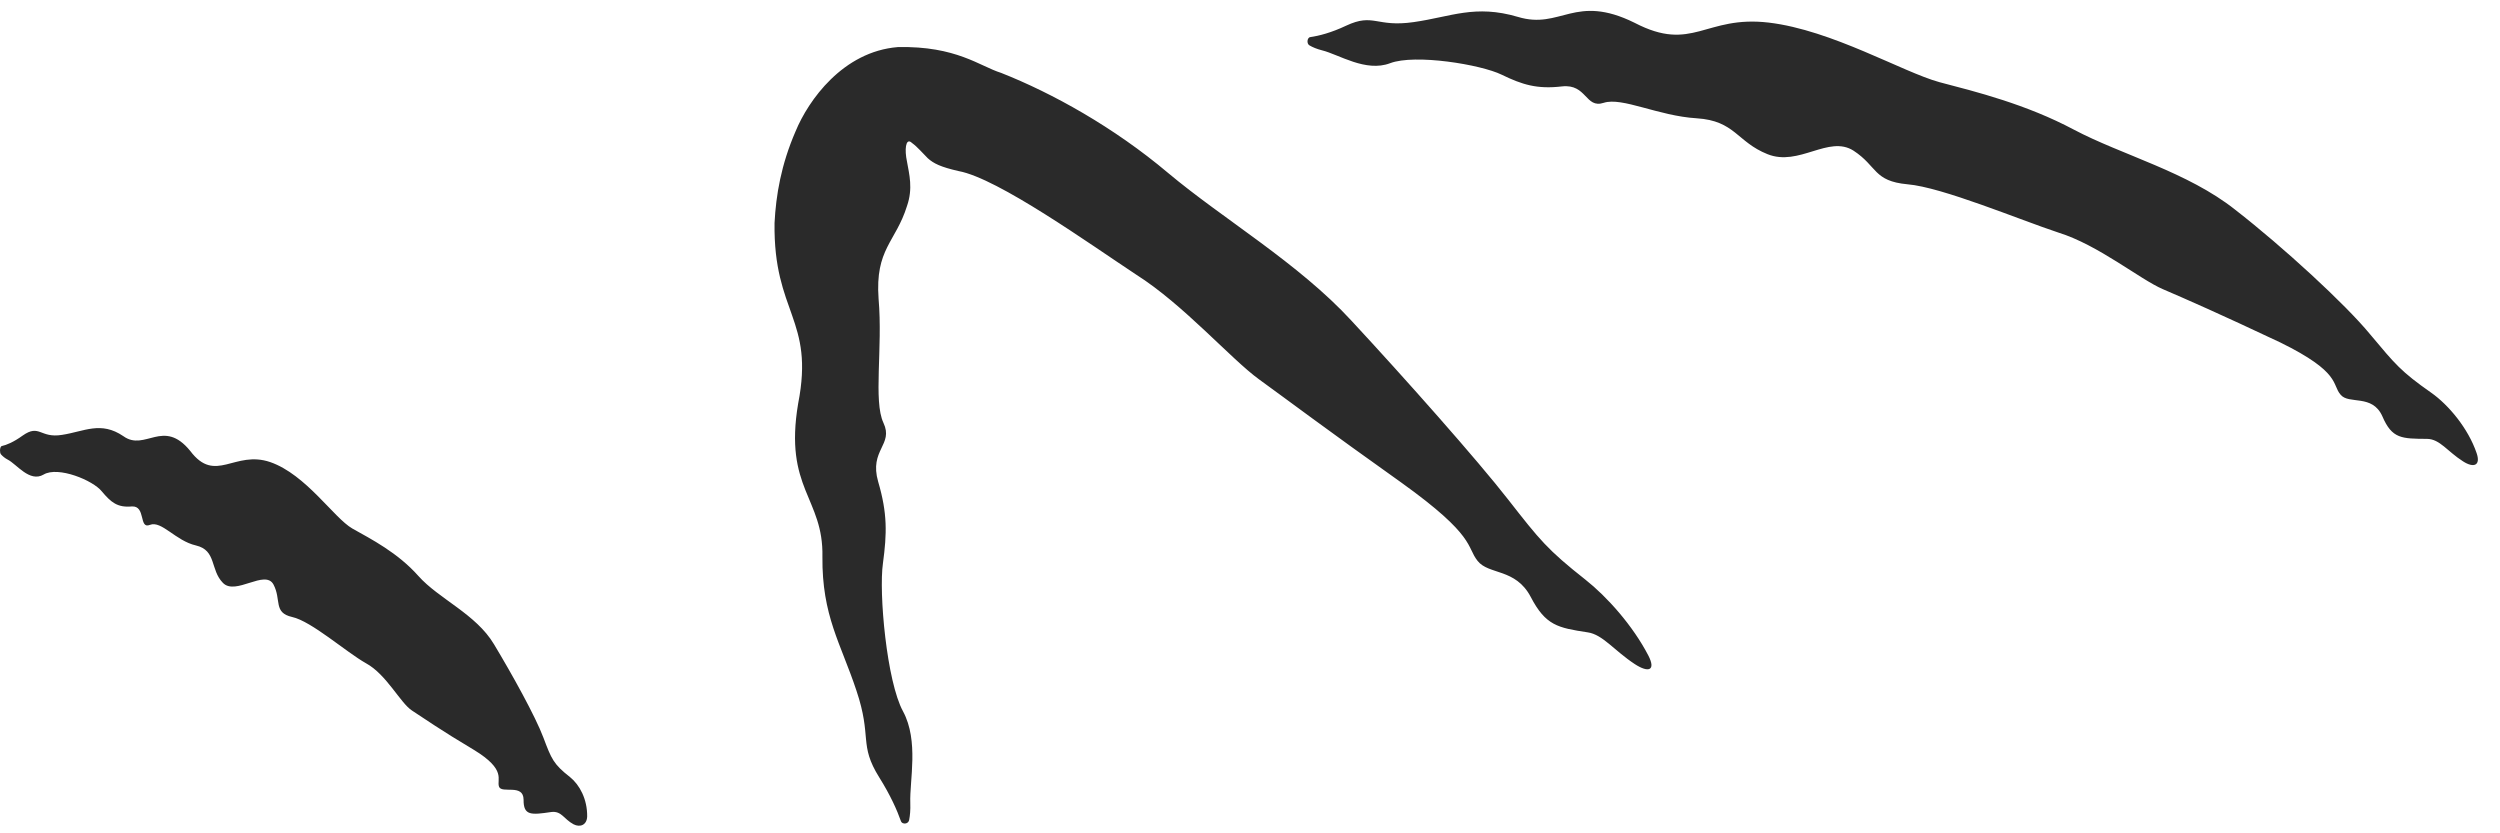 <?xml version="1.0" encoding="utf-8"?>
<svg xmlns="http://www.w3.org/2000/svg" fill="none" height="100%" overflow="visible" preserveAspectRatio="none" style="display: block;" viewBox="0 0 60 20" width="100%">
<path d="M44.483 3.615C43.885 3.236 43.176 4.004 42.42 3.7C41.683 3.405 41.643 2.898 40.721 2.839C39.794 2.782 38.931 2.323 38.488 2.468C38.046 2.613 38.085 2.006 37.486 2.074C36.887 2.144 36.531 2.031 36.041 1.793C35.543 1.549 33.962 1.289 33.362 1.517C32.777 1.739 32.137 1.309 31.729 1.208C31.603 1.176 31.504 1.134 31.427 1.089C31.395 1.071 31.38 1.032 31.38 0.993C31.38 0.993 31.38 0.993 31.38 0.993C31.38 0.945 31.403 0.897 31.445 0.891C31.648 0.862 31.95 0.786 32.306 0.617C32.973 0.304 33.023 0.662 33.932 0.53C34.824 0.403 35.4 0.102 36.428 0.405C37.461 0.719 37.79 -0.165 39.23 0.547C40.625 1.273 40.919 0.363 42.448 0.542C43.971 0.723 45.665 1.731 46.547 1.972C47.424 2.202 48.626 2.501 49.776 3.113C50.916 3.717 52.506 4.127 53.648 5.036C54.791 5.924 56.293 7.304 56.885 8.026C57.491 8.749 57.62 8.914 58.353 9.428C58.764 9.718 59.235 10.277 59.439 10.875C59.541 11.171 59.372 11.24 59.112 11.072C58.739 10.836 58.557 10.537 58.251 10.533C57.64 10.529 57.408 10.532 57.177 9.992C56.936 9.449 56.372 9.716 56.174 9.472C55.959 9.227 56.192 8.94 54.733 8.222C53.261 7.527 52.476 7.184 51.911 6.941C51.362 6.707 50.363 5.88 49.402 5.582C48.468 5.273 46.61 4.492 45.78 4.423C44.959 4.347 45.059 3.991 44.483 3.615ZM21.859 3.408C21.738 3.33 21.705 3.587 21.768 3.88C21.821 4.181 21.915 4.521 21.768 4.944C21.497 5.814 20.999 5.972 21.086 7.171C21.189 8.365 20.956 9.62 21.203 10.149C21.453 10.678 20.854 10.794 21.076 11.561C21.301 12.326 21.286 12.804 21.191 13.516C21.088 14.227 21.282 16.36 21.673 17.073C22.056 17.784 21.828 18.731 21.847 19.27C21.853 19.442 21.84 19.577 21.819 19.682C21.81 19.726 21.776 19.754 21.739 19.762C21.739 19.762 21.739 19.762 21.739 19.762C21.692 19.773 21.639 19.755 21.621 19.704C21.534 19.455 21.371 19.086 21.103 18.659C20.604 17.862 20.936 17.704 20.553 16.57C20.177 15.436 19.725 14.78 19.738 13.361C19.767 11.948 18.81 11.729 19.156 9.683C19.554 7.652 18.559 7.523 18.589 5.351C18.623 4.685 18.746 3.953 19.094 3.151C19.401 2.408 20.229 1.237 21.549 1.13C22.953 1.1 23.517 1.591 24.026 1.749C25.258 2.236 26.726 3.049 28.032 4.149C29.342 5.249 31.165 6.316 32.435 7.697C33.709 9.07 35.455 11.037 36.202 11.997C36.953 12.958 37.136 13.191 38.049 13.911C38.57 14.322 39.189 15.016 39.562 15.736C39.745 16.093 39.565 16.154 39.233 15.937C38.742 15.614 38.464 15.228 38.107 15.177C37.385 15.067 37.095 15.012 36.737 14.325C36.372 13.633 35.729 13.801 35.462 13.461C35.189 13.12 35.429 12.871 33.636 11.585C31.838 10.307 30.885 9.588 30.215 9.103C29.547 8.619 28.401 7.307 27.267 6.59C26.161 5.86 23.953 4.279 23.007 4.106C22.572 4.007 22.405 3.922 22.267 3.798C22.149 3.682 22.019 3.526 21.894 3.436C21.883 3.426 21.872 3.416 21.859 3.408ZM6.563 14.027C6.361 13.656 5.652 14.303 5.35 13.989C5.041 13.675 5.201 13.208 4.703 13.091C4.213 12.979 3.878 12.487 3.598 12.597C3.325 12.709 3.508 12.13 3.161 12.155C2.818 12.185 2.665 12.057 2.445 11.795C2.233 11.527 1.394 11.183 1.047 11.389C0.71 11.586 0.402 11.139 0.182 11.029C0.115 10.994 0.063 10.949 0.023 10.904C0.006 10.884 -0.001 10.845 0 10.806C0 10.806 0 10.806 0 10.806C0.002 10.758 0.017 10.711 0.04 10.706C0.154 10.681 0.325 10.612 0.542 10.455C0.952 10.166 0.957 10.524 1.488 10.437C2.02 10.357 2.418 10.098 2.962 10.469C3.483 10.844 3.919 10.026 4.566 10.823C5.171 11.625 5.626 10.795 6.488 11.091C7.347 11.391 8.011 12.428 8.455 12.684C8.909 12.939 9.546 13.265 10.041 13.823C10.532 14.375 11.424 14.737 11.855 15.461C12.286 16.177 12.851 17.193 13.043 17.706C13.235 18.216 13.283 18.339 13.679 18.649C13.912 18.836 14.097 19.182 14.092 19.596C14.085 19.799 13.924 19.865 13.765 19.783C13.527 19.655 13.48 19.46 13.233 19.488C12.751 19.559 12.562 19.581 12.566 19.194C12.565 18.8 12.041 19.055 11.977 18.881C11.913 18.711 12.17 18.481 11.372 17.996C10.571 17.519 10.177 17.241 9.889 17.054C9.608 16.873 9.277 16.187 8.785 15.919C8.304 15.648 7.476 14.91 7.012 14.808C6.553 14.705 6.759 14.396 6.563 14.027Z" fill="#2A2A2A" id="Vector 54"/>
</svg>